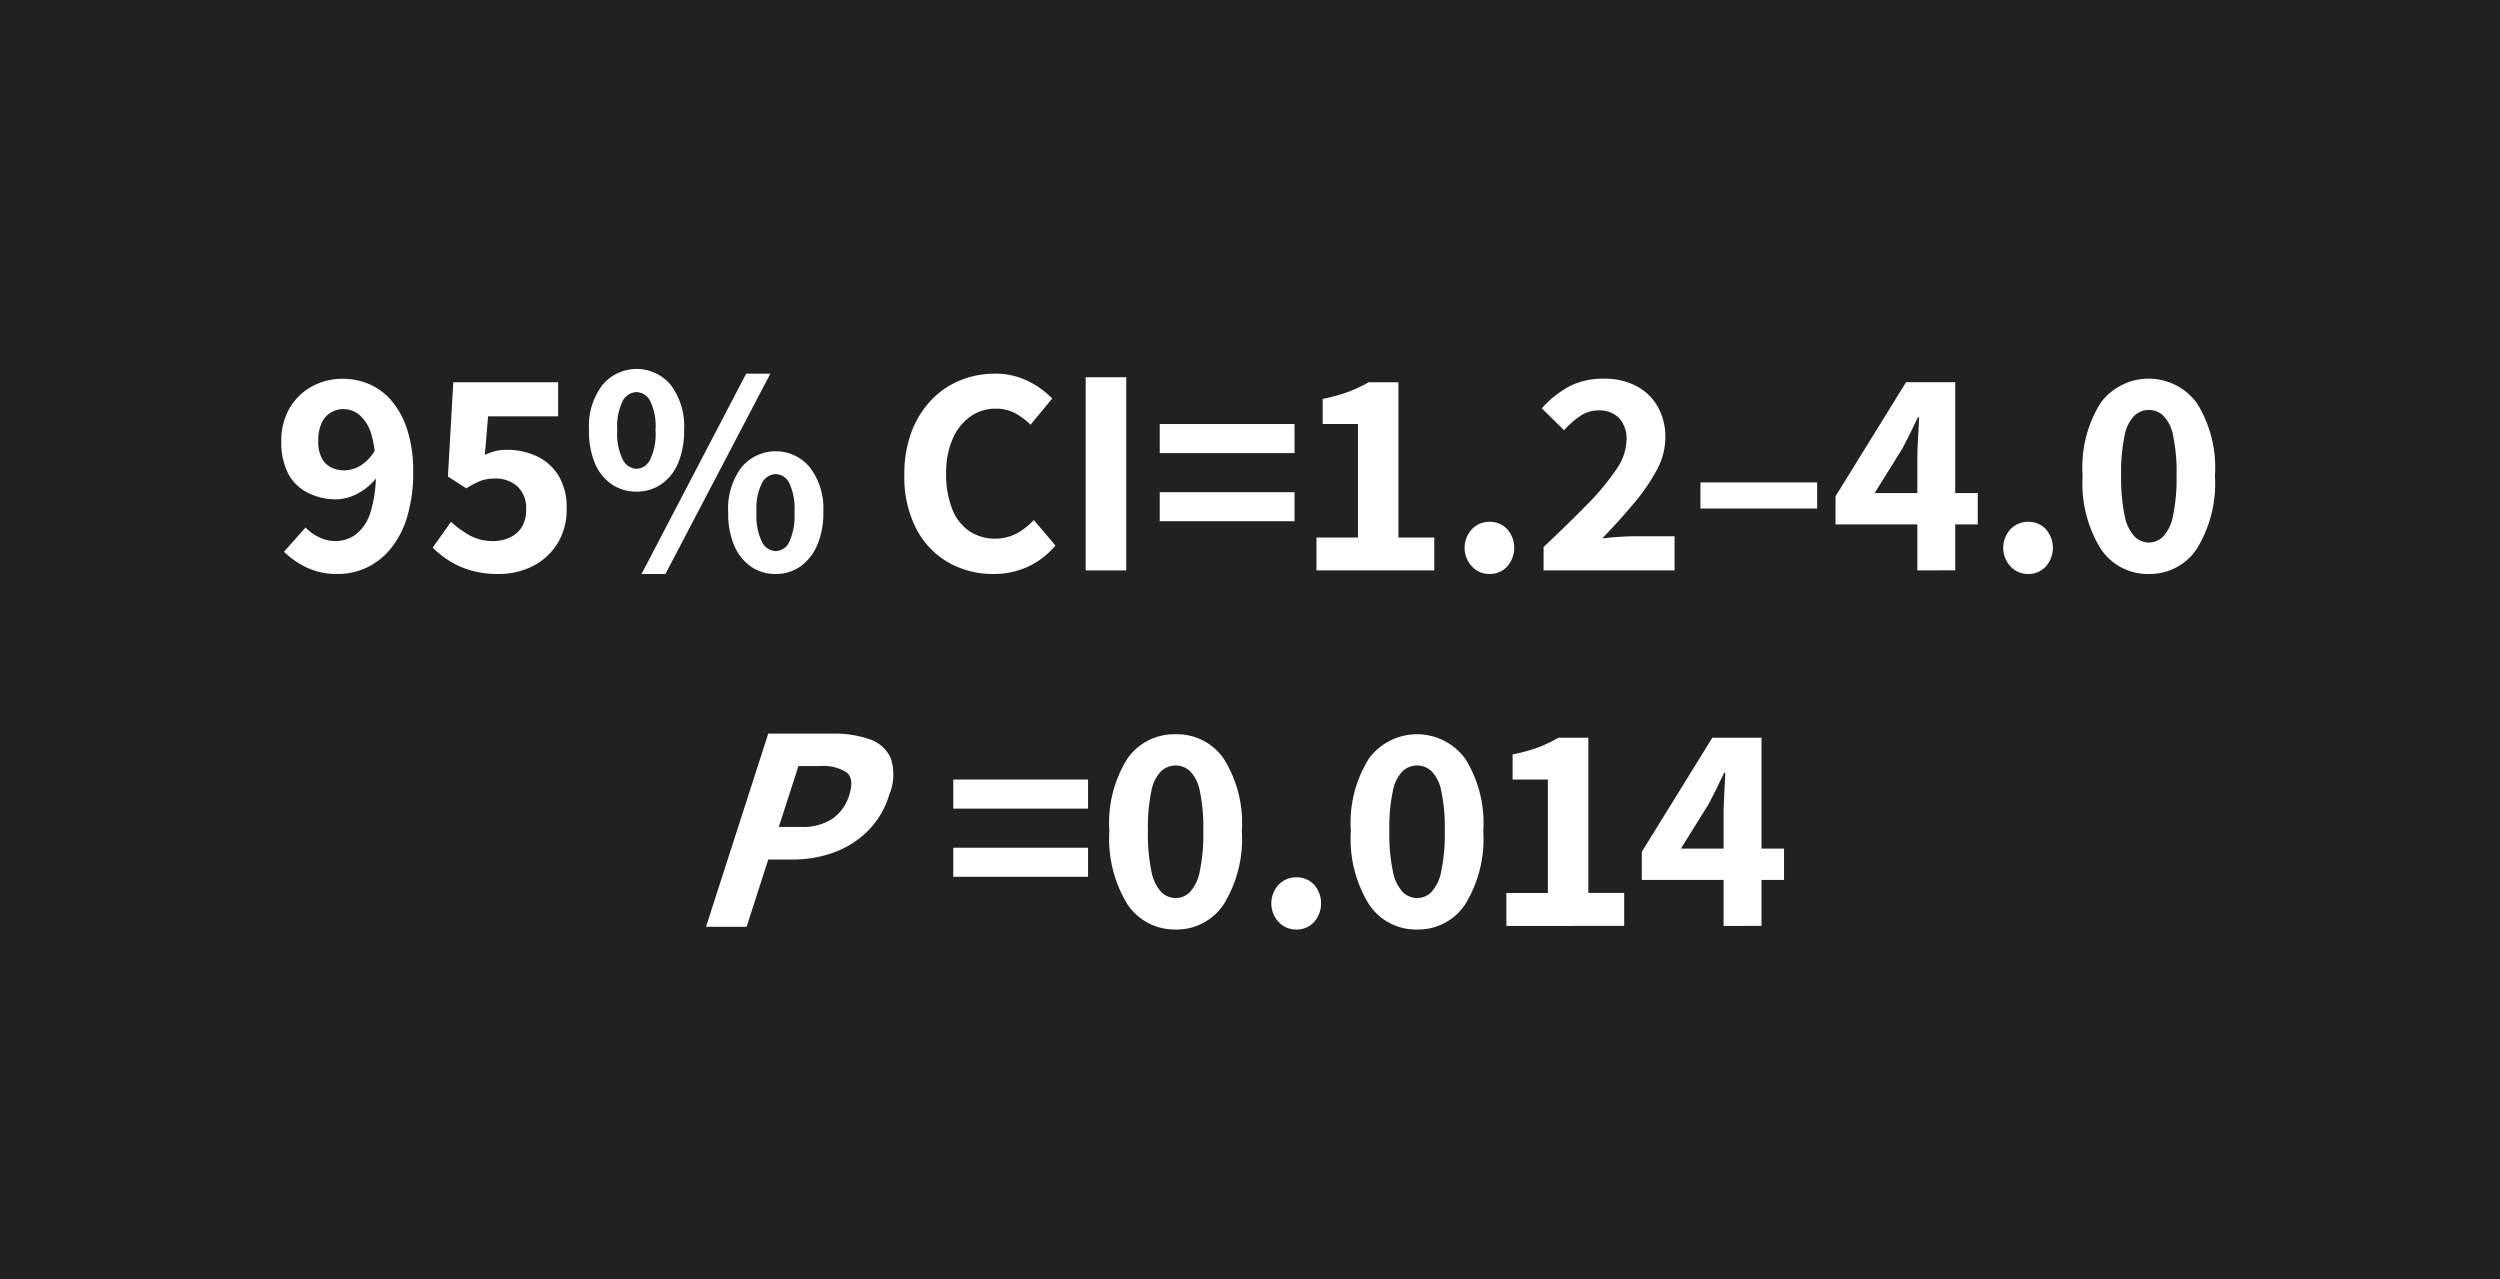 <svg xmlns="http://www.w3.org/2000/svg" viewBox="0 0 84.381 43.184"><defs><style>.cls-1{fill:#212121;}.cls-2{fill:#fff;}</style></defs><g id="Hovered"><rect class="cls-1" width="84.381" height="43.184"/><path class="cls-2" d="M11.394,19.373a2.328,2.328,0,0,1-1.059-.226,2.83,2.83,0,0,1-.75-.524l.729-.82a1.442,1.442,0,0,0,.446.325,1.244,1.244,0,0,0,.554.134,1.171,1.171,0,0,0,.691-.219,1.493,1.493,0,0,0,.495-.736,4.246,4.246,0,0,0,.184-1.394,4.179,4.179,0,0,0-.149-1.25,1.355,1.355,0,0,0-.4-.655.852.852,0,0,0-.545-.2.817.817,0,0,0-.424.116.8.8,0,0,0-.311.355,1.42,1.42,0,0,0-.114.609,1.211,1.211,0,0,0,.114.566.751.751,0,0,0,.316.32.981.981,0,0,0,.46.1,1.082,1.082,0,0,0,.54-.161,1.454,1.454,0,0,0,.509-.559l.061.92a1.813,1.813,0,0,1-.646.57,1.563,1.563,0,0,1-.724.21,2.133,2.133,0,0,1-.971-.216A1.531,1.531,0,0,1,9.734,16a2.282,2.282,0,0,1-.239-1.106,2.161,2.161,0,0,1,.284-1.125,1.959,1.959,0,0,1,.756-.729,2.139,2.139,0,0,1,1.04-.255,2.248,2.248,0,0,1,.885.18,2.064,2.064,0,0,1,.755.559,2.894,2.894,0,0,1,.53.976,4.464,4.464,0,0,1,.2,1.415,5.092,5.092,0,0,1-.21,1.555,3.1,3.1,0,0,1-.569,1.075,2.337,2.337,0,0,1-.816.625A2.306,2.306,0,0,1,11.394,19.373Z"/><path class="cls-2" d="M16.825,19.373a3.321,3.321,0,0,1-.931-.12,2.8,2.8,0,0,1-.724-.321,3.27,3.27,0,0,1-.566-.449l.62-.87a3.242,3.242,0,0,0,.635.46,1.589,1.589,0,0,0,.776.189,1.3,1.3,0,0,0,.584-.125.925.925,0,0,0,.4-.359,1.129,1.129,0,0,0,.14-.585,1,1,0,0,0-.29-.77,1.074,1.074,0,0,0-.76-.27,1.4,1.4,0,0,0-.481.074,3.06,3.06,0,0,0-.49.256l-.619-.4.18-3.18h3.54v1.15H16.474l-.109,1.3a1.966,1.966,0,0,1,.359-.13,1.762,1.762,0,0,1,.391-.04,2.36,2.36,0,0,1,1,.215,1.717,1.717,0,0,1,.734.651,2.05,2.05,0,0,1,.276,1.115,2.156,2.156,0,0,1-.321,1.2,2.105,2.105,0,0,1-.844.755A2.532,2.532,0,0,1,16.825,19.373Z"/><path class="cls-2" d="M21.484,16.593a1.452,1.452,0,0,1-.835-.246,1.6,1.6,0,0,1-.569-.71,2.768,2.768,0,0,1-.2-1.125,2.284,2.284,0,0,1,.455-1.519,1.5,1.5,0,0,1,2.305,0,2.311,2.311,0,0,1,.45,1.519,2.785,2.785,0,0,1-.205,1.125,1.608,1.608,0,0,1-.571.71A1.433,1.433,0,0,1,21.484,16.593Zm0-.77a.533.533,0,0,0,.455-.3,2.014,2.014,0,0,0,.186-1.01,1.937,1.937,0,0,0-.186-.99.535.535,0,0,0-.455-.289.549.549,0,0,0-.46.289,1.911,1.911,0,0,0-.189.99,1.987,1.987,0,0,0,.189,1.01A.546.546,0,0,0,21.484,15.823Zm.17,3.55,3.53-6.76H26l-3.54,6.76Zm4.521,0a1.428,1.428,0,0,1-.831-.25,1.663,1.663,0,0,1-.565-.715,2.752,2.752,0,0,1-.2-1.115,2.313,2.313,0,0,1,.449-1.521,1.5,1.5,0,0,1,2.306,0,2.3,2.3,0,0,1,.455,1.521,2.7,2.7,0,0,1-.21,1.115,1.7,1.7,0,0,1-.57.715A1.427,1.427,0,0,1,26.175,19.373Zm0-.771a.53.53,0,0,0,.46-.3,2.082,2.082,0,0,0,.179-1.01,2.013,2.013,0,0,0-.179-1,.531.531,0,0,0-.46-.29.54.54,0,0,0-.451.29,1.919,1.919,0,0,0-.189,1,1.984,1.984,0,0,0,.189,1.01A.538.538,0,0,0,26.175,18.6Z"/><path class="cls-2" d="M33.534,19.373a3.046,3.046,0,0,1-1.51-.38,2.8,2.8,0,0,1-1.09-1.13,3.8,3.8,0,0,1-.41-1.841,4.024,4.024,0,0,1,.24-1.439,3.182,3.182,0,0,1,.665-1.075,2.8,2.8,0,0,1,.98-.67,3.055,3.055,0,0,1,1.165-.225,2.457,2.457,0,0,1,1.125.25,2.876,2.876,0,0,1,.815.59l-.73.88a2.4,2.4,0,0,0-.529-.39,1.365,1.365,0,0,0-.651-.15,1.46,1.46,0,0,0-.849.264,1.789,1.789,0,0,0-.6.755,2.855,2.855,0,0,0-.22,1.171,3.145,3.145,0,0,0,.2,1.185,1.62,1.62,0,0,0,.574.755,1.6,1.6,0,0,0,1.61.08,2.291,2.291,0,0,0,.575-.45l.73.86a2.7,2.7,0,0,1-.93.715A2.735,2.735,0,0,1,33.534,19.373Z"/><path class="cls-2" d="M36.644,19.253v-6.52h1.37v6.52Z"/><path class="cls-2" d="M39.144,15.293v-.981h4.55v.981Zm0,2.3v-.98h4.55v.98Z"/><path class="cls-2" d="M44.434,19.253V18.142h1.4v-3.83h-1.19v-.849a5.579,5.579,0,0,0,.861-.236,4.76,4.76,0,0,0,.689-.324H47.2v5.239h1.21v1.111Z"/><path class="cls-2" d="M50.274,19.373a.8.8,0,0,1-.595-.255.926.926,0,0,1,0-1.255.8.8,0,0,1,.595-.25.793.793,0,0,1,.6.25.955.955,0,0,1,0,1.255A.787.787,0,0,1,50.274,19.373Z"/><path class="cls-2" d="M52.1,19.253v-.79q.84-.791,1.47-1.435a8.218,8.218,0,0,0,.979-1.176,1.826,1.826,0,0,0,.351-1,1.026,1.026,0,0,0-.25-.739.924.924,0,0,0-.7-.261,1.089,1.089,0,0,0-.63.2,2.975,2.975,0,0,0-.53.469l-.75-.739a3.429,3.429,0,0,1,.945-.75,2.486,2.486,0,0,1,1.155-.25,2.288,2.288,0,0,1,1.085.245,1.782,1.782,0,0,1,.725.694,2.088,2.088,0,0,1,.26,1.061,2.321,2.321,0,0,1-.3,1.1,6.572,6.572,0,0,1-.785,1.134q-.486.576-1.045,1.156c.167-.02.348-.036.545-.05s.372-.021.525-.021h1.37v1.151Z"/><path class="cls-2" d="M57.394,17.163v-.88h3.94v.88Z"/><path class="cls-2" d="M64.714,19.253v-3.77c0-.193.008-.426.025-.7s.028-.5.034-.7h-.039c-.08.173-.164.346-.25.52s-.177.35-.27.529l-.941,1.511h3.481V17.7h-4.8v-.95l2.38-3.85h1.66v6.35Z"/><path class="cls-2" d="M68.454,19.373a.793.793,0,0,1-.595-.255.926.926,0,0,1,0-1.255.8.8,0,0,1,.595-.25.79.79,0,0,1,.6.25.952.952,0,0,1,0,1.255A.783.783,0,0,1,68.454,19.373Z"/><path class="cls-2" d="M72.534,19.373a1.9,1.9,0,0,1-1.63-.851,4.2,4.2,0,0,1-.61-2.469A4.087,4.087,0,0,1,70.9,13.6a2.017,2.017,0,0,1,3.25.006,4.09,4.09,0,0,1,.609,2.445,4.208,4.208,0,0,1-.609,2.469A1.9,1.9,0,0,1,72.534,19.373Zm0-1.061a.685.685,0,0,0,.475-.2,1.405,1.405,0,0,0,.335-.7,6.073,6.073,0,0,0,.12-1.365,5.921,5.921,0,0,0-.12-1.36,1.283,1.283,0,0,0-.335-.665.71.71,0,0,0-.475-.185.718.718,0,0,0-.485.185,1.268,1.268,0,0,0-.335.665,5.921,5.921,0,0,0-.12,1.36,6.073,6.073,0,0,0,.12,1.365,1.389,1.389,0,0,0,.335.7A.692.692,0,0,0,72.534,18.312Z"/><path class="cls-2" d="M32.175,27.293v-.981h4.549v.981Zm0,2.3v-.98h4.549v.98Z"/><path class="cls-2" d="M39.684,31.373a1.909,1.909,0,0,1-1.63-.851,4.208,4.208,0,0,1-.61-2.469,4.094,4.094,0,0,1,.61-2.451,1.933,1.933,0,0,1,1.63-.819,1.913,1.913,0,0,1,1.62.825,4.082,4.082,0,0,1,.611,2.445,4.2,4.2,0,0,1-.611,2.469A1.9,1.9,0,0,1,39.684,31.373Zm0-1.061a.685.685,0,0,0,.476-.2,1.405,1.405,0,0,0,.335-.7,6.142,6.142,0,0,0,.119-1.365,5.989,5.989,0,0,0-.119-1.36,1.283,1.283,0,0,0-.335-.665.711.711,0,0,0-.476-.185.724.724,0,0,0-.485.185,1.276,1.276,0,0,0-.335.665,5.989,5.989,0,0,0-.119,1.36,6.142,6.142,0,0,0,.119,1.365,1.4,1.4,0,0,0,.335.7A.7.7,0,0,0,39.684,30.312Z"/><path class="cls-2" d="M43.755,31.373a.793.793,0,0,1-.6-.255.926.926,0,0,1,0-1.255.8.8,0,0,1,.6-.25.79.79,0,0,1,.6.25.955.955,0,0,1,0,1.255A.783.783,0,0,1,43.755,31.373Z"/><path class="cls-2" d="M47.835,31.373a1.9,1.9,0,0,1-1.63-.851,4.2,4.2,0,0,1-.611-2.469,4.086,4.086,0,0,1,.611-2.451,2.017,2.017,0,0,1,3.25.006,4.09,4.09,0,0,1,.609,2.445,4.208,4.208,0,0,1-.609,2.469A1.9,1.9,0,0,1,47.835,31.373Zm0-1.061a.681.681,0,0,0,.474-.2,1.389,1.389,0,0,0,.335-.7,6.073,6.073,0,0,0,.12-1.365,5.921,5.921,0,0,0-.12-1.36,1.268,1.268,0,0,0-.335-.665.706.706,0,0,0-.474-.185.723.723,0,0,0-.486.185,1.276,1.276,0,0,0-.335.665,5.921,5.921,0,0,0-.12,1.36,6.073,6.073,0,0,0,.12,1.365,1.4,1.4,0,0,0,.335.7A.7.7,0,0,0,47.835,30.312Z"/><path class="cls-2" d="M50.844,31.253V30.142h1.4v-3.83h-1.19v-.849a5.548,5.548,0,0,0,.861-.236A4.71,4.71,0,0,0,52.6,24.9h1.01v5.239h1.21v1.111Z"/><path class="cls-2" d="M58.175,31.253v-3.77c0-.193.007-.426.024-.7s.028-.5.035-.7h-.04q-.12.259-.25.52c-.087.173-.177.35-.269.529l-.941,1.511h3.481V29.7h-4.8v-.95l2.38-3.85h1.66v6.35Z"/><path class="cls-2" d="M23.83,31.281l2.1-6.52h2.18a3.618,3.618,0,0,1,1.239.19,1.184,1.184,0,0,1,.718.645,1.777,1.777,0,0,1-.054,1.235,2.925,2.925,0,0,1-.736,1.23,3.182,3.182,0,0,1-1.144.715,3.973,3.973,0,0,1-1.352.235h-.85l-.731,2.27Zm2.456-3.37h.76a1.806,1.806,0,0,0,1.048-.275,1.493,1.493,0,0,0,.57-.8q.177-.551-.088-.765a1.469,1.469,0,0,0-.906-.215h-.72Z"/></g></svg>